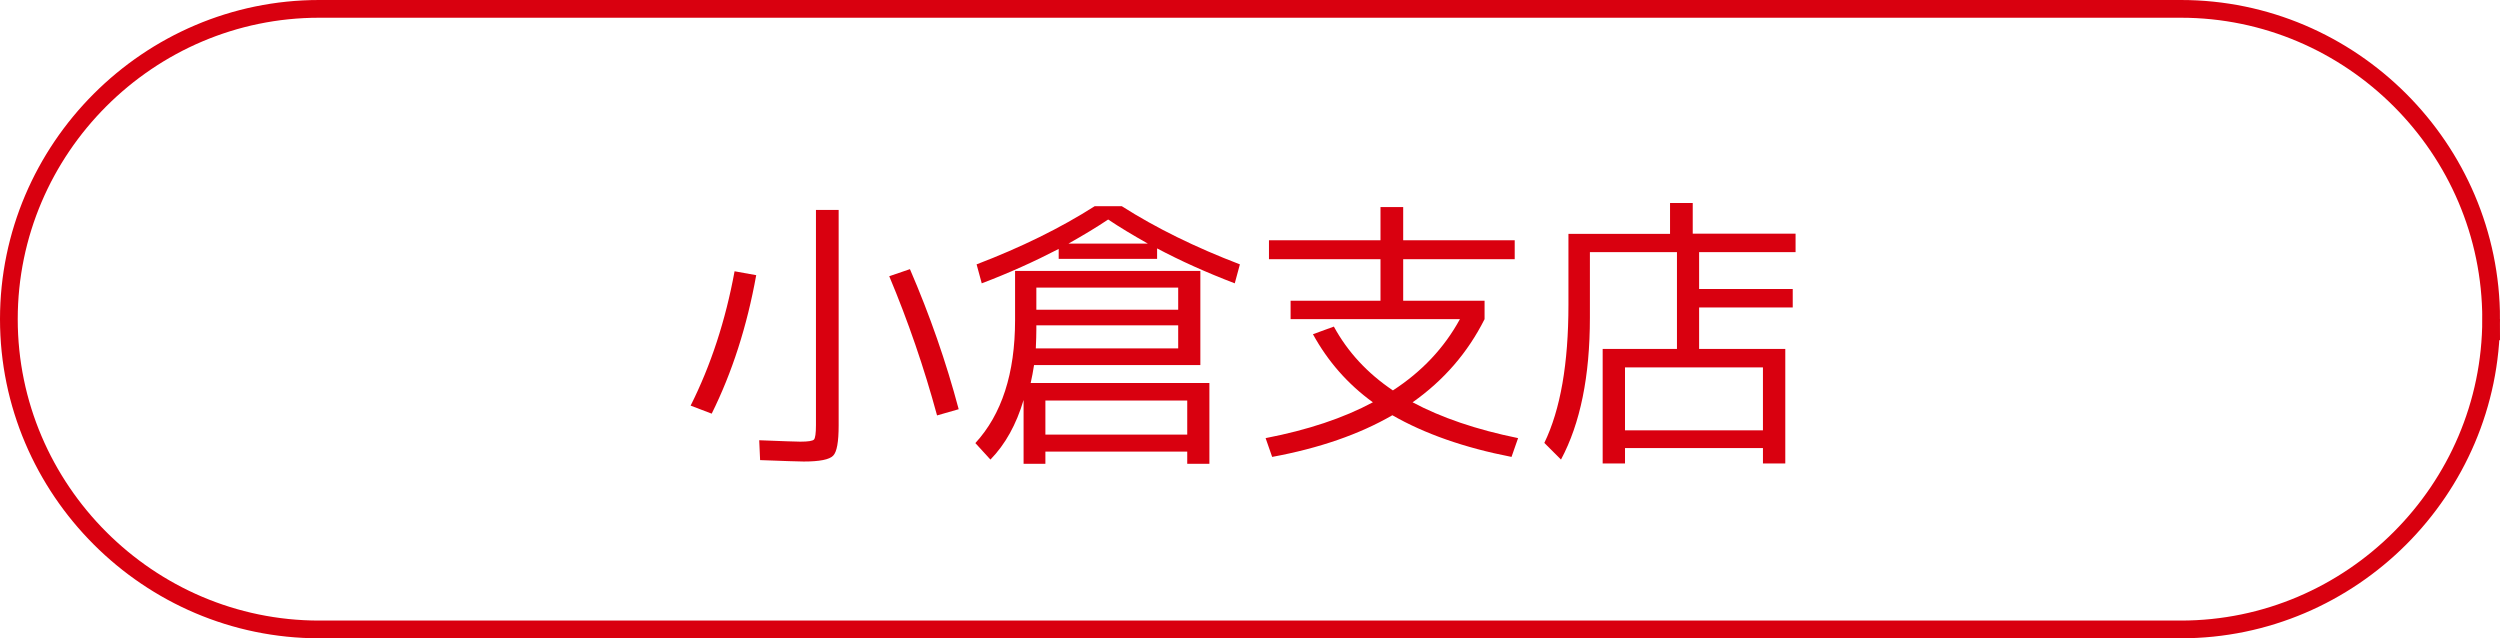 <?xml version="1.0" encoding="UTF-8"?><svg id="_レイヤー_2" xmlns="http://www.w3.org/2000/svg" viewBox="0 0 141 36"><defs><style>.cls-1{fill:#d9000f;}.cls-2{fill:none;stroke:#d9000f;stroke-miterlimit:10;}</style></defs><g id="_レイヤー_1-2"><path class="cls-2" d="M140.5,18c0,9.62-7.88,17.5-17.5,17.5H18C8.38,35.5.5,27.62.5,18h0C.5,8.38,8.38.5,18,.5h105c9.62,0,17.5,7.88,17.5,17.5h0Z"/><path class="cls-1" d="M38.95,22.88c1.14-2.27,1.97-4.8,2.48-7.58l1.22.22c-.52,2.89-1.36,5.49-2.51,7.81l-1.18-.45ZM46.02,11.84h1.28v12.16c0,.92-.1,1.49-.31,1.7-.21.22-.76.33-1.66.33-.28,0-1.1-.03-2.46-.08l-.05-1.12c1.3.05,2.07.08,2.32.08.44,0,.69-.04.77-.12.07-.08.11-.35.11-.81v-12.14ZM50.15,15.58l1.17-.4c1.12,2.59,2.04,5.23,2.75,7.9l-1.22.35c-.73-2.69-1.63-5.31-2.7-7.86Z"/><path class="cls-1" d="M57.25,15.28h10.45v5.31h-9.38c-.05.35-.12.69-.19,1.01h10.08v4.56h-1.25v-.69h-8v.69h-1.23v-3.6c-.41,1.38-1.03,2.5-1.87,3.36l-.85-.93c1.49-1.62,2.24-3.93,2.24-6.93v-2.79ZM63.27,11.63c1.93,1.23,4.15,2.32,6.66,3.28l-.29,1.07c-1.62-.62-3.08-1.28-4.38-1.97v.59h-5.55v-.56c-1.37.71-2.81,1.36-4.34,1.94l-.29-1.07c2.51-.96,4.73-2.05,6.66-3.28h1.54ZM58.45,18.35v.24c0,.26-.01.61-.03,1.06h8.03v-1.3h-8ZM58.45,17.47h8v-1.25h-8v1.25ZM66.96,24.51v-1.92h-8v1.92h8ZM60.26,13.74h4.48c-.85-.48-1.6-.93-2.24-1.36-.64.43-1.39.88-2.24,1.36Z"/><path class="cls-1" d="M74.05,18.85l1.18-.43c.78,1.43,1.89,2.63,3.33,3.6,1.63-1.06,2.89-2.39,3.78-4.02h-9.55v-1.04h5.07v-2.34h-6.29v-1.07h6.29v-1.87h1.28v1.87h6.29v1.07h-6.29v2.34h4.59v1.04c-.95,1.89-2.3,3.45-4.06,4.69,1.61.86,3.59,1.54,5.95,2.02l-.37,1.06c-2.67-.52-4.91-1.31-6.72-2.35-1.87,1.08-4.13,1.86-6.78,2.35l-.37-1.06c2.38-.46,4.39-1.13,6.05-2.02-1.42-1.03-2.54-2.31-3.38-3.84Z"/><path class="cls-1" d="M95.46,13.18h5.81v1.04h-5.44v2.08h5.28v1.04h-5.28v2.34h4.86v6.46h-1.26v-.87h-7.78v.87h-1.26v-6.46h4.19v-5.46h-4.91v3.7c0,3.3-.54,5.96-1.63,8l-.94-.94c.91-1.88,1.36-4.47,1.36-7.79v-4h5.73v-1.74h1.28v1.74ZM91.65,24.27h7.78v-3.55h-7.78v3.55Z"/></g></svg>